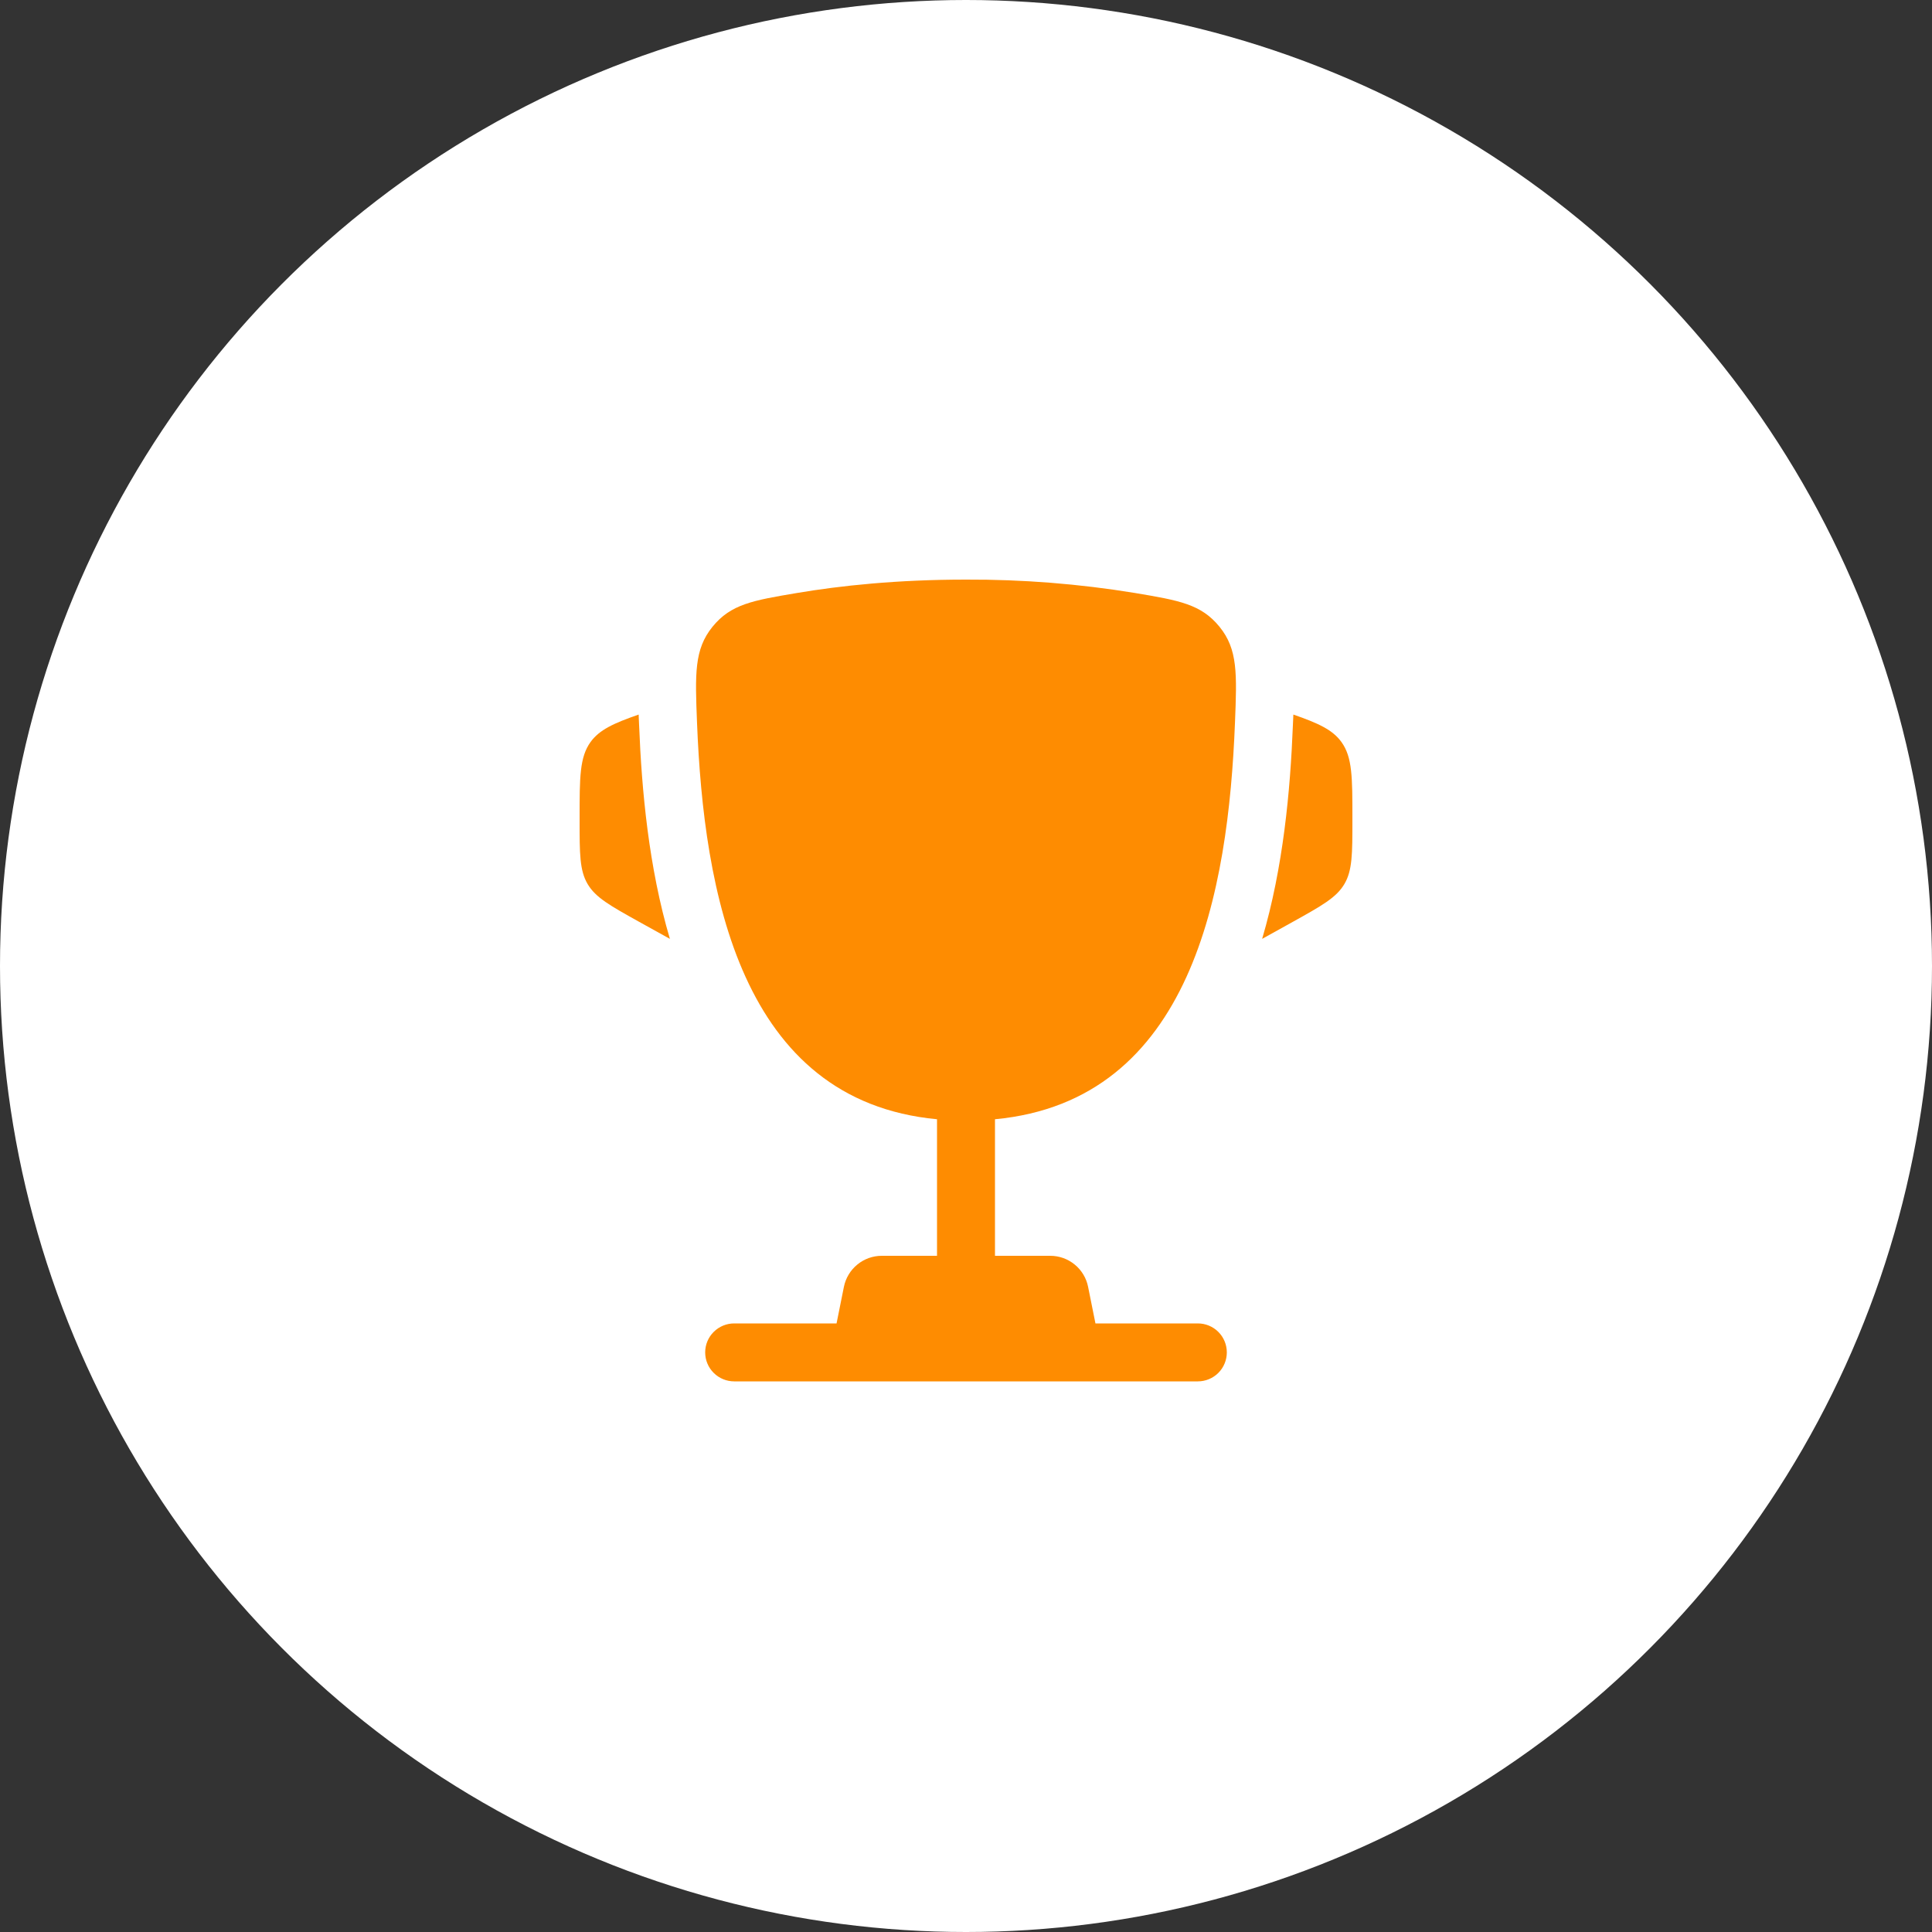 <?xml version="1.0" encoding="UTF-8"?> <svg xmlns="http://www.w3.org/2000/svg" width="50" height="50" viewBox="0 0 50 50" fill="none"><rect x="0" y="0" width="50" height="50" fill="#333333" stroke="none"/><circle cx="25" cy="25" r="25" fill="white"></circle><path d="M35 21.162V21.235C35 22.095 35 22.526 34.793 22.878C34.586 23.23 34.209 23.439 33.457 23.858L32.664 24.298C33.21 22.45 33.393 20.464 33.46 18.766L33.47 18.545L33.472 18.493C34.123 18.719 34.489 18.888 34.717 19.204C35 19.597 35 20.119 35 21.162ZM15 21.162V21.235C15 22.095 15 22.526 15.207 22.878C15.414 23.23 15.791 23.439 16.543 23.858L17.337 24.298C16.79 22.45 16.607 20.464 16.54 18.766L16.53 18.545L16.529 18.493C15.877 18.719 15.511 18.888 15.283 19.204C15 19.597 15 20.12 15 21.162Z" fill="#FE8C01"></path><path fill-rule="evenodd" clip-rule="evenodd" d="M29.377 15.347C27.93 15.11 26.466 14.994 25 15C23.217 15 21.747 15.157 20.623 15.347C19.484 15.539 18.915 15.635 18.439 16.221C17.964 16.807 17.989 17.44 18.039 18.706C18.212 23.054 19.15 28.486 24.25 28.966V32.5H22.82C22.589 32.5 22.365 32.58 22.187 32.727C22.008 32.873 21.886 33.077 21.84 33.304L21.65 34.25H19C18.802 34.25 18.611 34.329 18.47 34.47C18.329 34.61 18.25 34.801 18.25 35C18.25 35.199 18.329 35.39 18.47 35.53C18.611 35.671 18.802 35.75 19 35.75H31C31.199 35.75 31.39 35.671 31.531 35.53C31.671 35.39 31.75 35.199 31.75 35C31.75 34.801 31.671 34.61 31.531 34.47C31.39 34.329 31.199 34.25 31 34.25H28.35L28.16 33.304C28.115 33.077 27.993 32.873 27.814 32.727C27.635 32.58 27.412 32.5 27.18 32.5H25.75V28.966C30.85 28.486 31.789 23.055 31.961 18.706C32.011 17.44 32.037 16.806 31.561 16.221C31.085 15.635 30.516 15.539 29.377 15.347Z" fill="#FE8C01"></path></svg> 